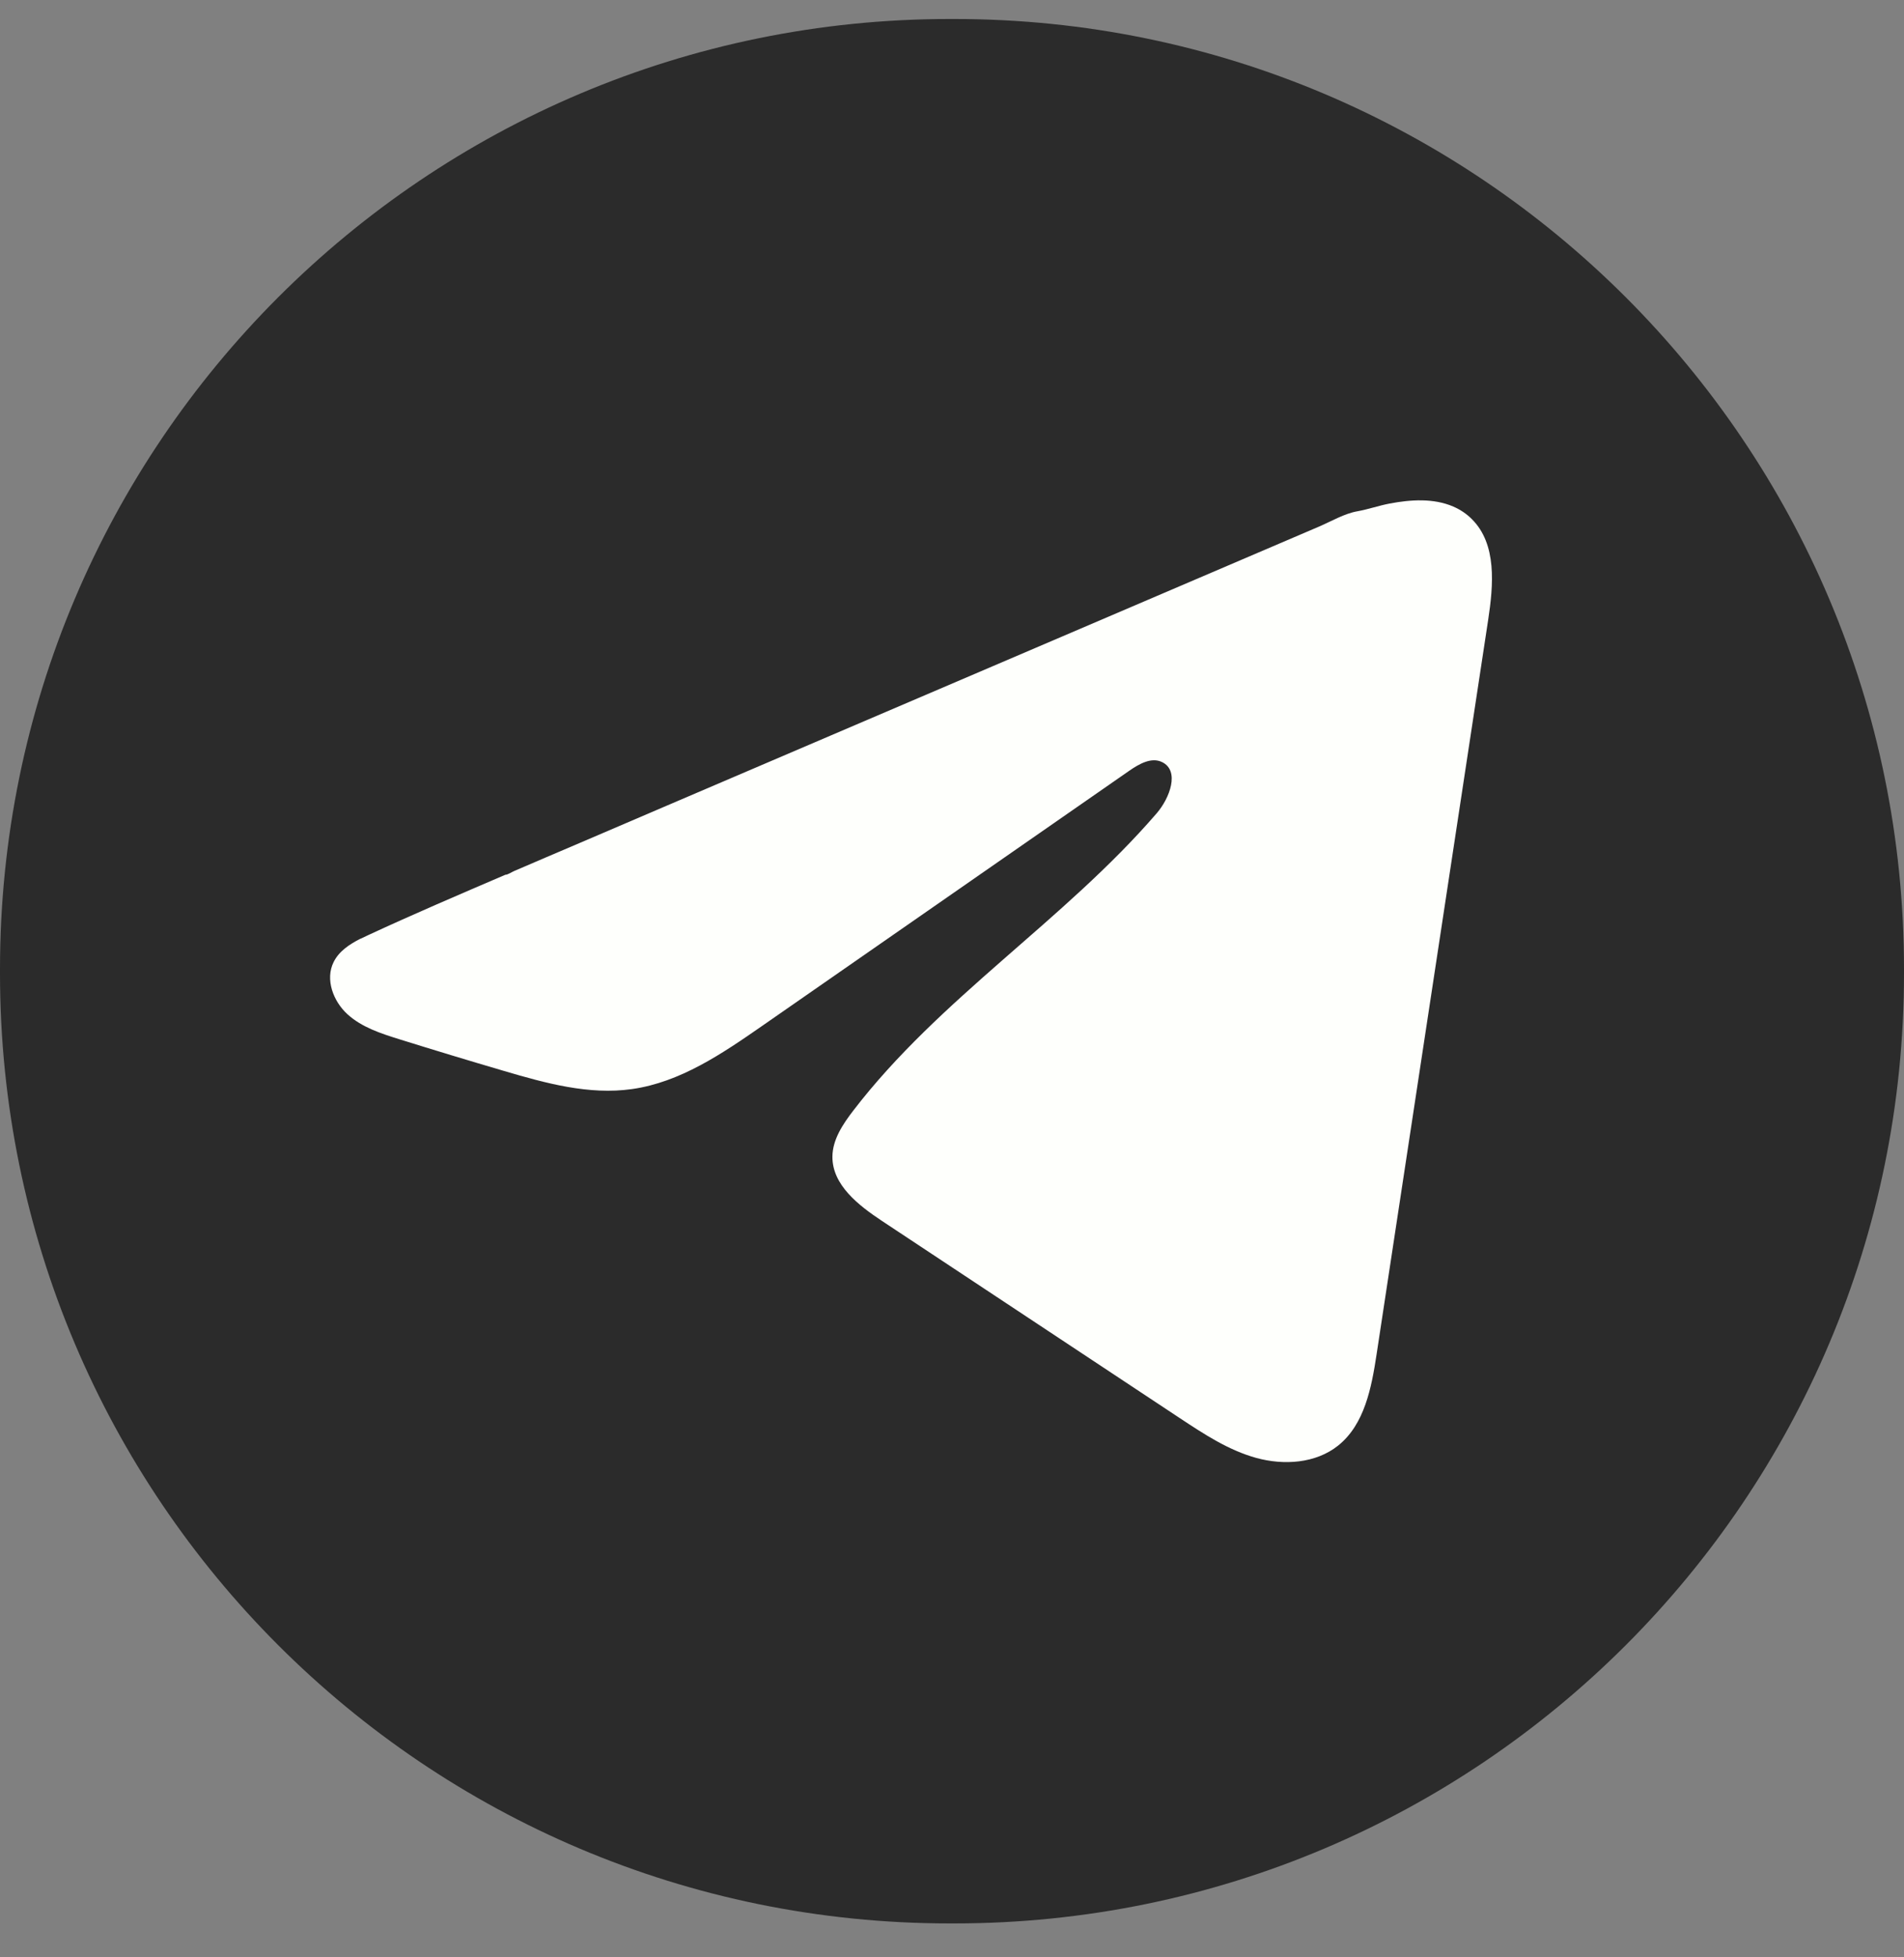 <svg width="36" height="37" viewBox="0 0 36 37" fill="none" xmlns="http://www.w3.org/2000/svg">
<rect x="0" y="0" width="36" height="37" fill="#808080" stroke="none"/>
<path d="M18.041 0.359H17.959C8.041 0.359 0 8.4 0 18.318V18.4C0 28.319 8.041 36.359 17.959 36.359H18.041C27.959 36.359 36 28.319 36 18.4V18.318C36 8.4 27.959 0.359 18.041 0.359Z" fill="#2B2B2B"/>
<path d="M6.818 17.745C6.869 17.72 6.919 17.696 6.968 17.674C7.824 17.277 8.69 16.907 9.555 16.536C9.602 16.536 9.68 16.482 9.724 16.464C9.791 16.435 9.858 16.407 9.925 16.378C10.053 16.323 10.182 16.268 10.309 16.213C10.567 16.103 10.823 15.993 11.08 15.884L12.62 15.224C13.647 14.785 14.675 14.345 15.701 13.906C16.728 13.467 17.756 13.027 18.783 12.588C19.809 12.149 20.837 11.709 21.864 11.27C22.891 10.831 23.919 10.391 24.945 9.952C25.173 9.854 25.421 9.707 25.665 9.665C25.871 9.628 26.071 9.557 26.278 9.518C26.671 9.444 27.103 9.414 27.479 9.576C27.609 9.633 27.729 9.712 27.828 9.812C28.305 10.284 28.238 11.058 28.137 11.722C27.435 16.345 26.732 20.97 26.029 25.594C25.933 26.229 25.802 26.925 25.301 27.326C24.877 27.665 24.274 27.703 23.751 27.559C23.227 27.414 22.766 27.11 22.313 26.811C20.435 25.568 18.556 24.324 16.678 23.081C16.231 22.785 15.734 22.399 15.739 21.863C15.742 21.541 15.935 21.253 16.131 20.997C17.764 18.868 20.118 17.405 21.87 15.374C22.117 15.088 22.312 14.571 21.972 14.406C21.771 14.307 21.538 14.441 21.354 14.568C19.039 16.176 16.724 17.786 14.409 19.394C13.653 19.919 12.861 20.458 11.95 20.587C11.136 20.703 10.316 20.476 9.528 20.244C8.867 20.05 8.207 19.85 7.55 19.645C7.201 19.536 6.84 19.419 6.57 19.173C6.3 18.927 6.145 18.514 6.308 18.186C6.41 17.98 6.608 17.85 6.816 17.744L6.818 17.745Z" fill="#FEFFFC"/>
</svg>
